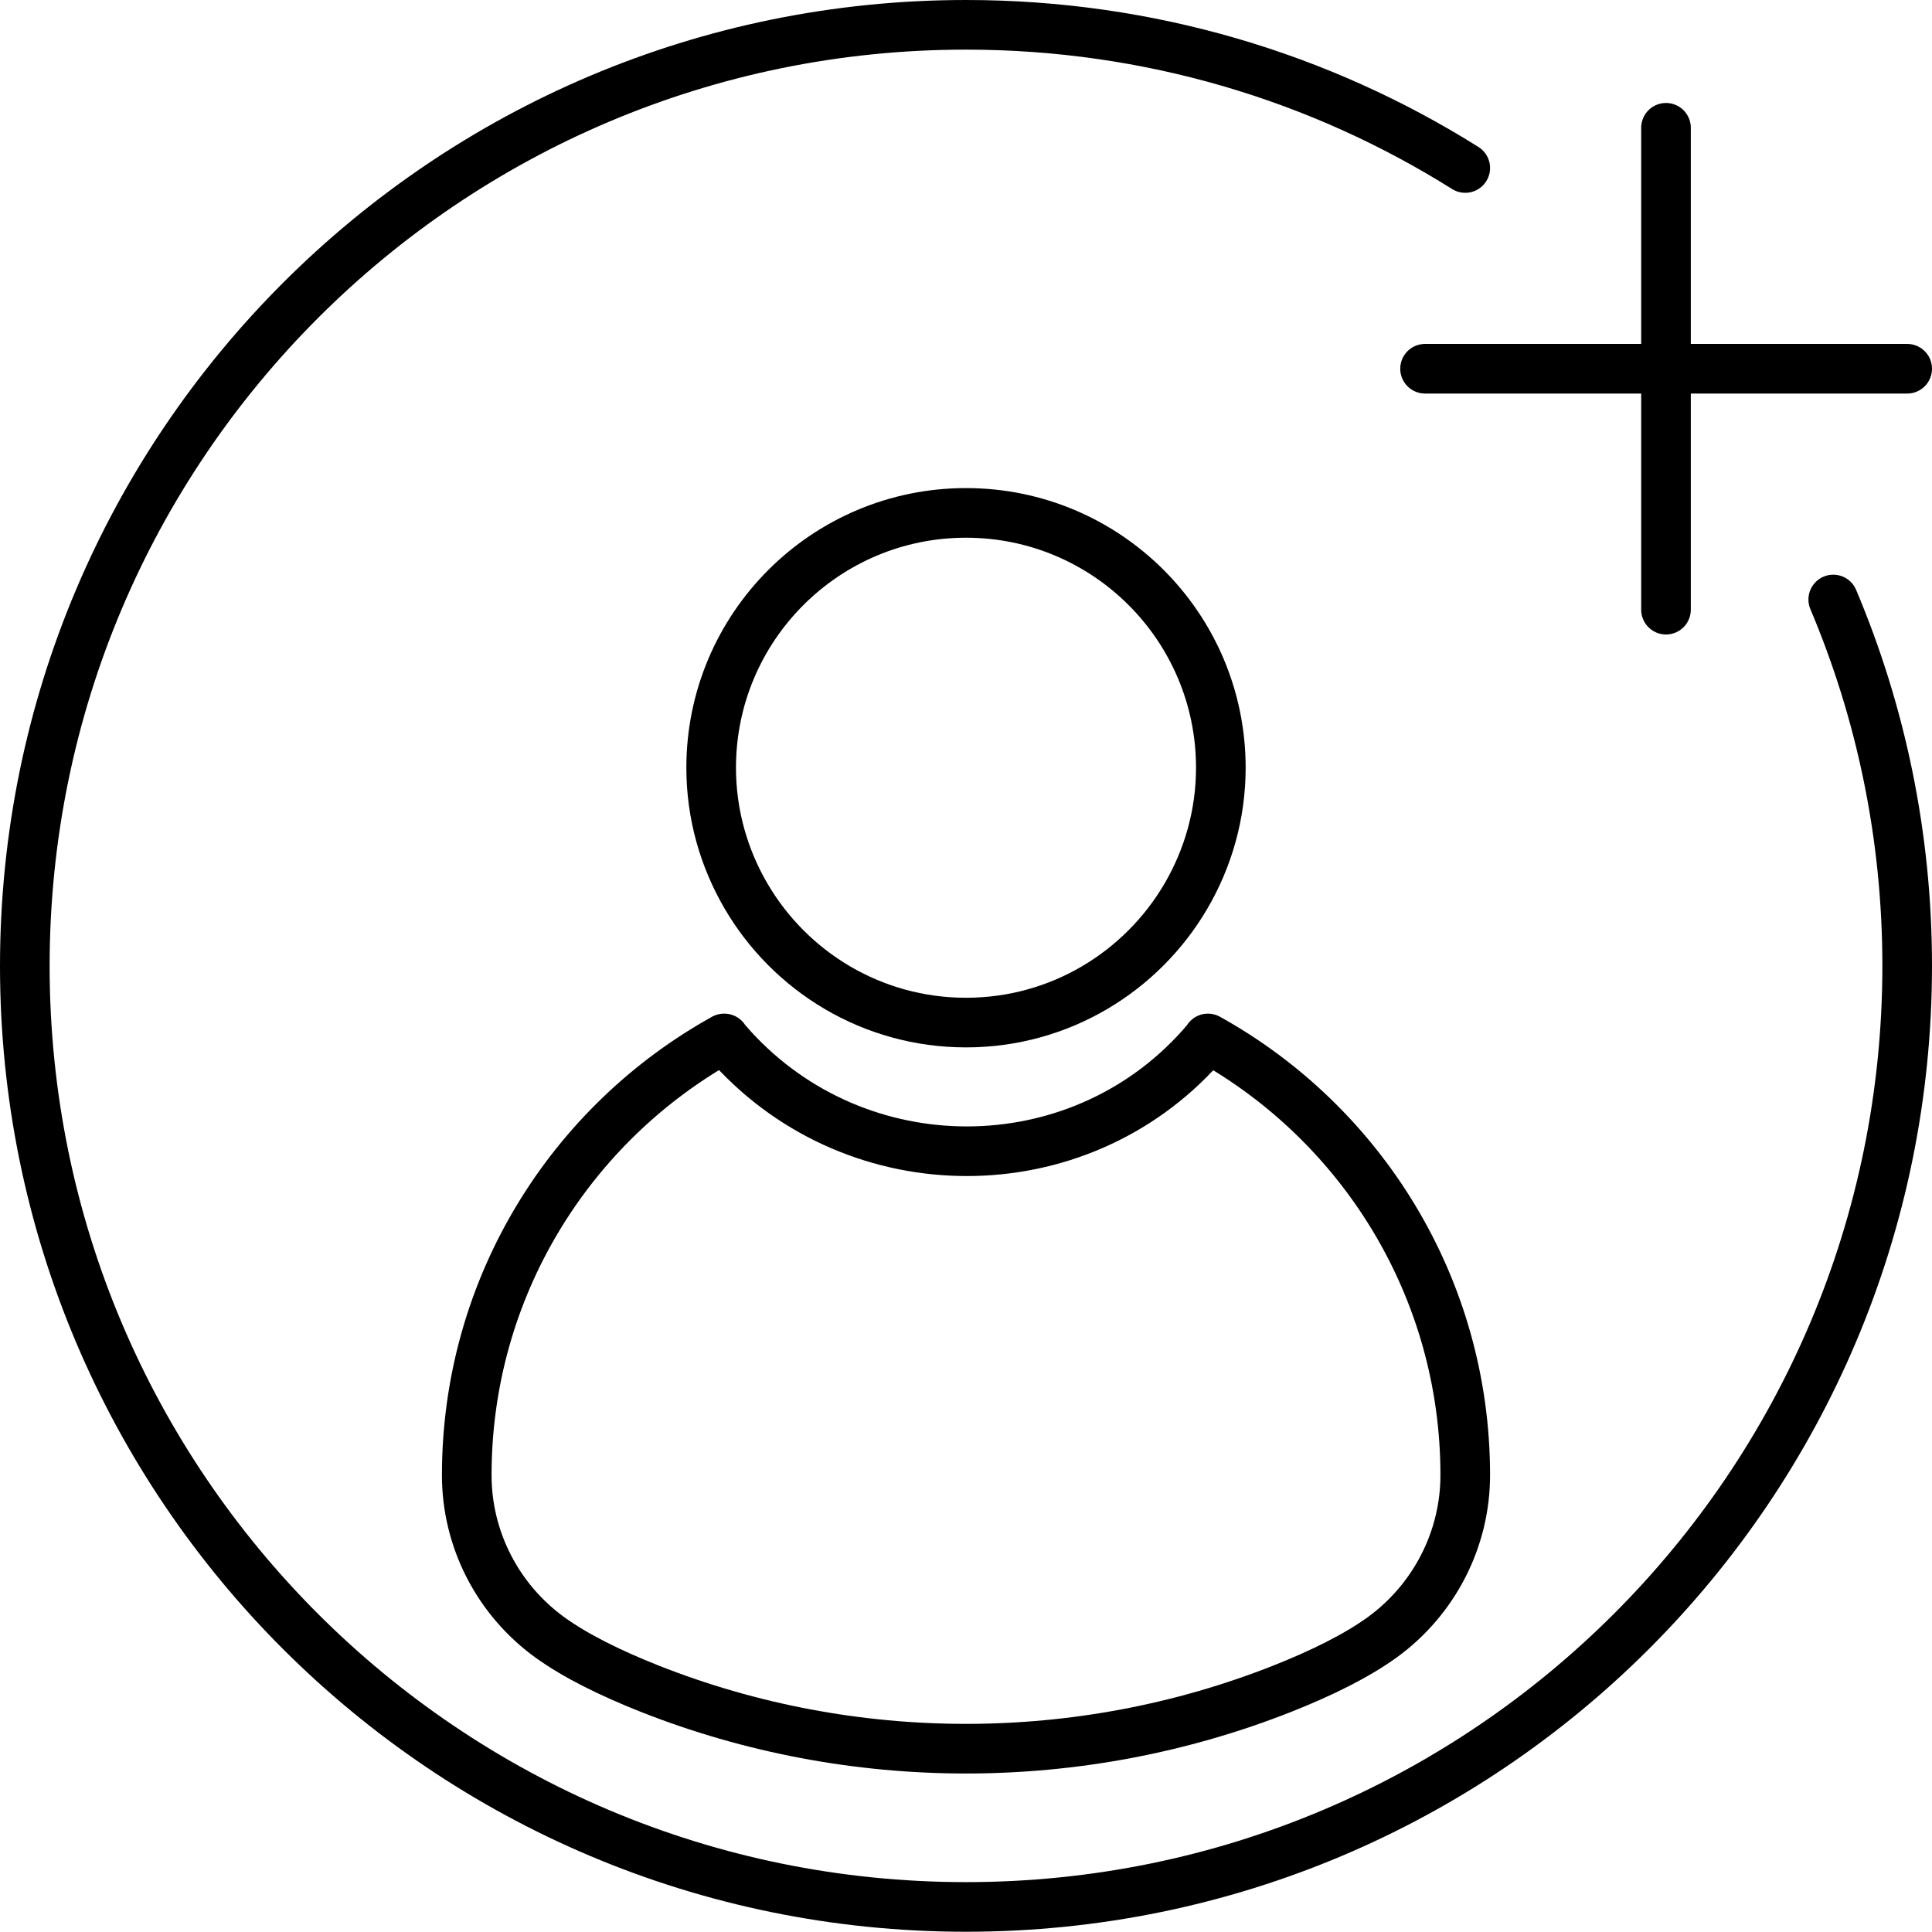 <?xml version="1.0" encoding="UTF-8"?> <svg xmlns="http://www.w3.org/2000/svg" id="Layer_2" data-name="Layer 2" viewBox="0 0 77.86 77.86"><defs><style> .cls-1 { fill: none; stroke: #000; stroke-linecap: round; stroke-linejoin: round; stroke-width: 2px; } </style></defs><g id="Graphics"><g id="Register_your_users" data-name="Register your users"><g><g><path class="cls-1" d="m30.07,36.12c1.78,3.04,5.08,5.09,8.86,5.09s7.08-2.05,8.86-5.09c.89-1.52,1.41-3.29,1.41-5.18,0-5.67-4.6-10.27-10.27-10.27s-10.27,4.6-10.27,10.27c0,1.89.52,3.66,1.41,5.18Z"></path><path class="cls-1" d="m29.18,41.85c-6.18,3.43-10.37,10.02-10.37,17.6h0c0,2.59,1.25,5.01,3.34,6.53,1.05.76,2.46,1.45,4.02,2.07,8.17,3.23,17.35,3.23,25.52,0,1.56-.62,2.97-1.31,4.02-2.07,2.09-1.52,3.34-3.95,3.34-6.53h0c0-7.57-4.19-14.17-10.37-17.6-.03.05-.13.17-.27.33-5,5.61-13.82,5.61-18.89.06-.18-.2-.29-.33-.33-.39Z"></path></g><path class="cls-1" d="m73.88,24.16c1.92,4.54,2.98,9.53,2.98,14.76,0,20.95-16.98,37.93-37.93,37.93S1,59.88,1,38.93,17.98,1,38.93,1c7.39,0,14.29,2.11,20.12,5.77"></path></g><g><line class="cls-1" x1="67.14" y1="5.15" x2="67.14" y2="24.57"></line><line class="cls-1" x1="76.86" y1="14.86" x2="57.43" y2="14.86"></line></g></g></g></svg> 